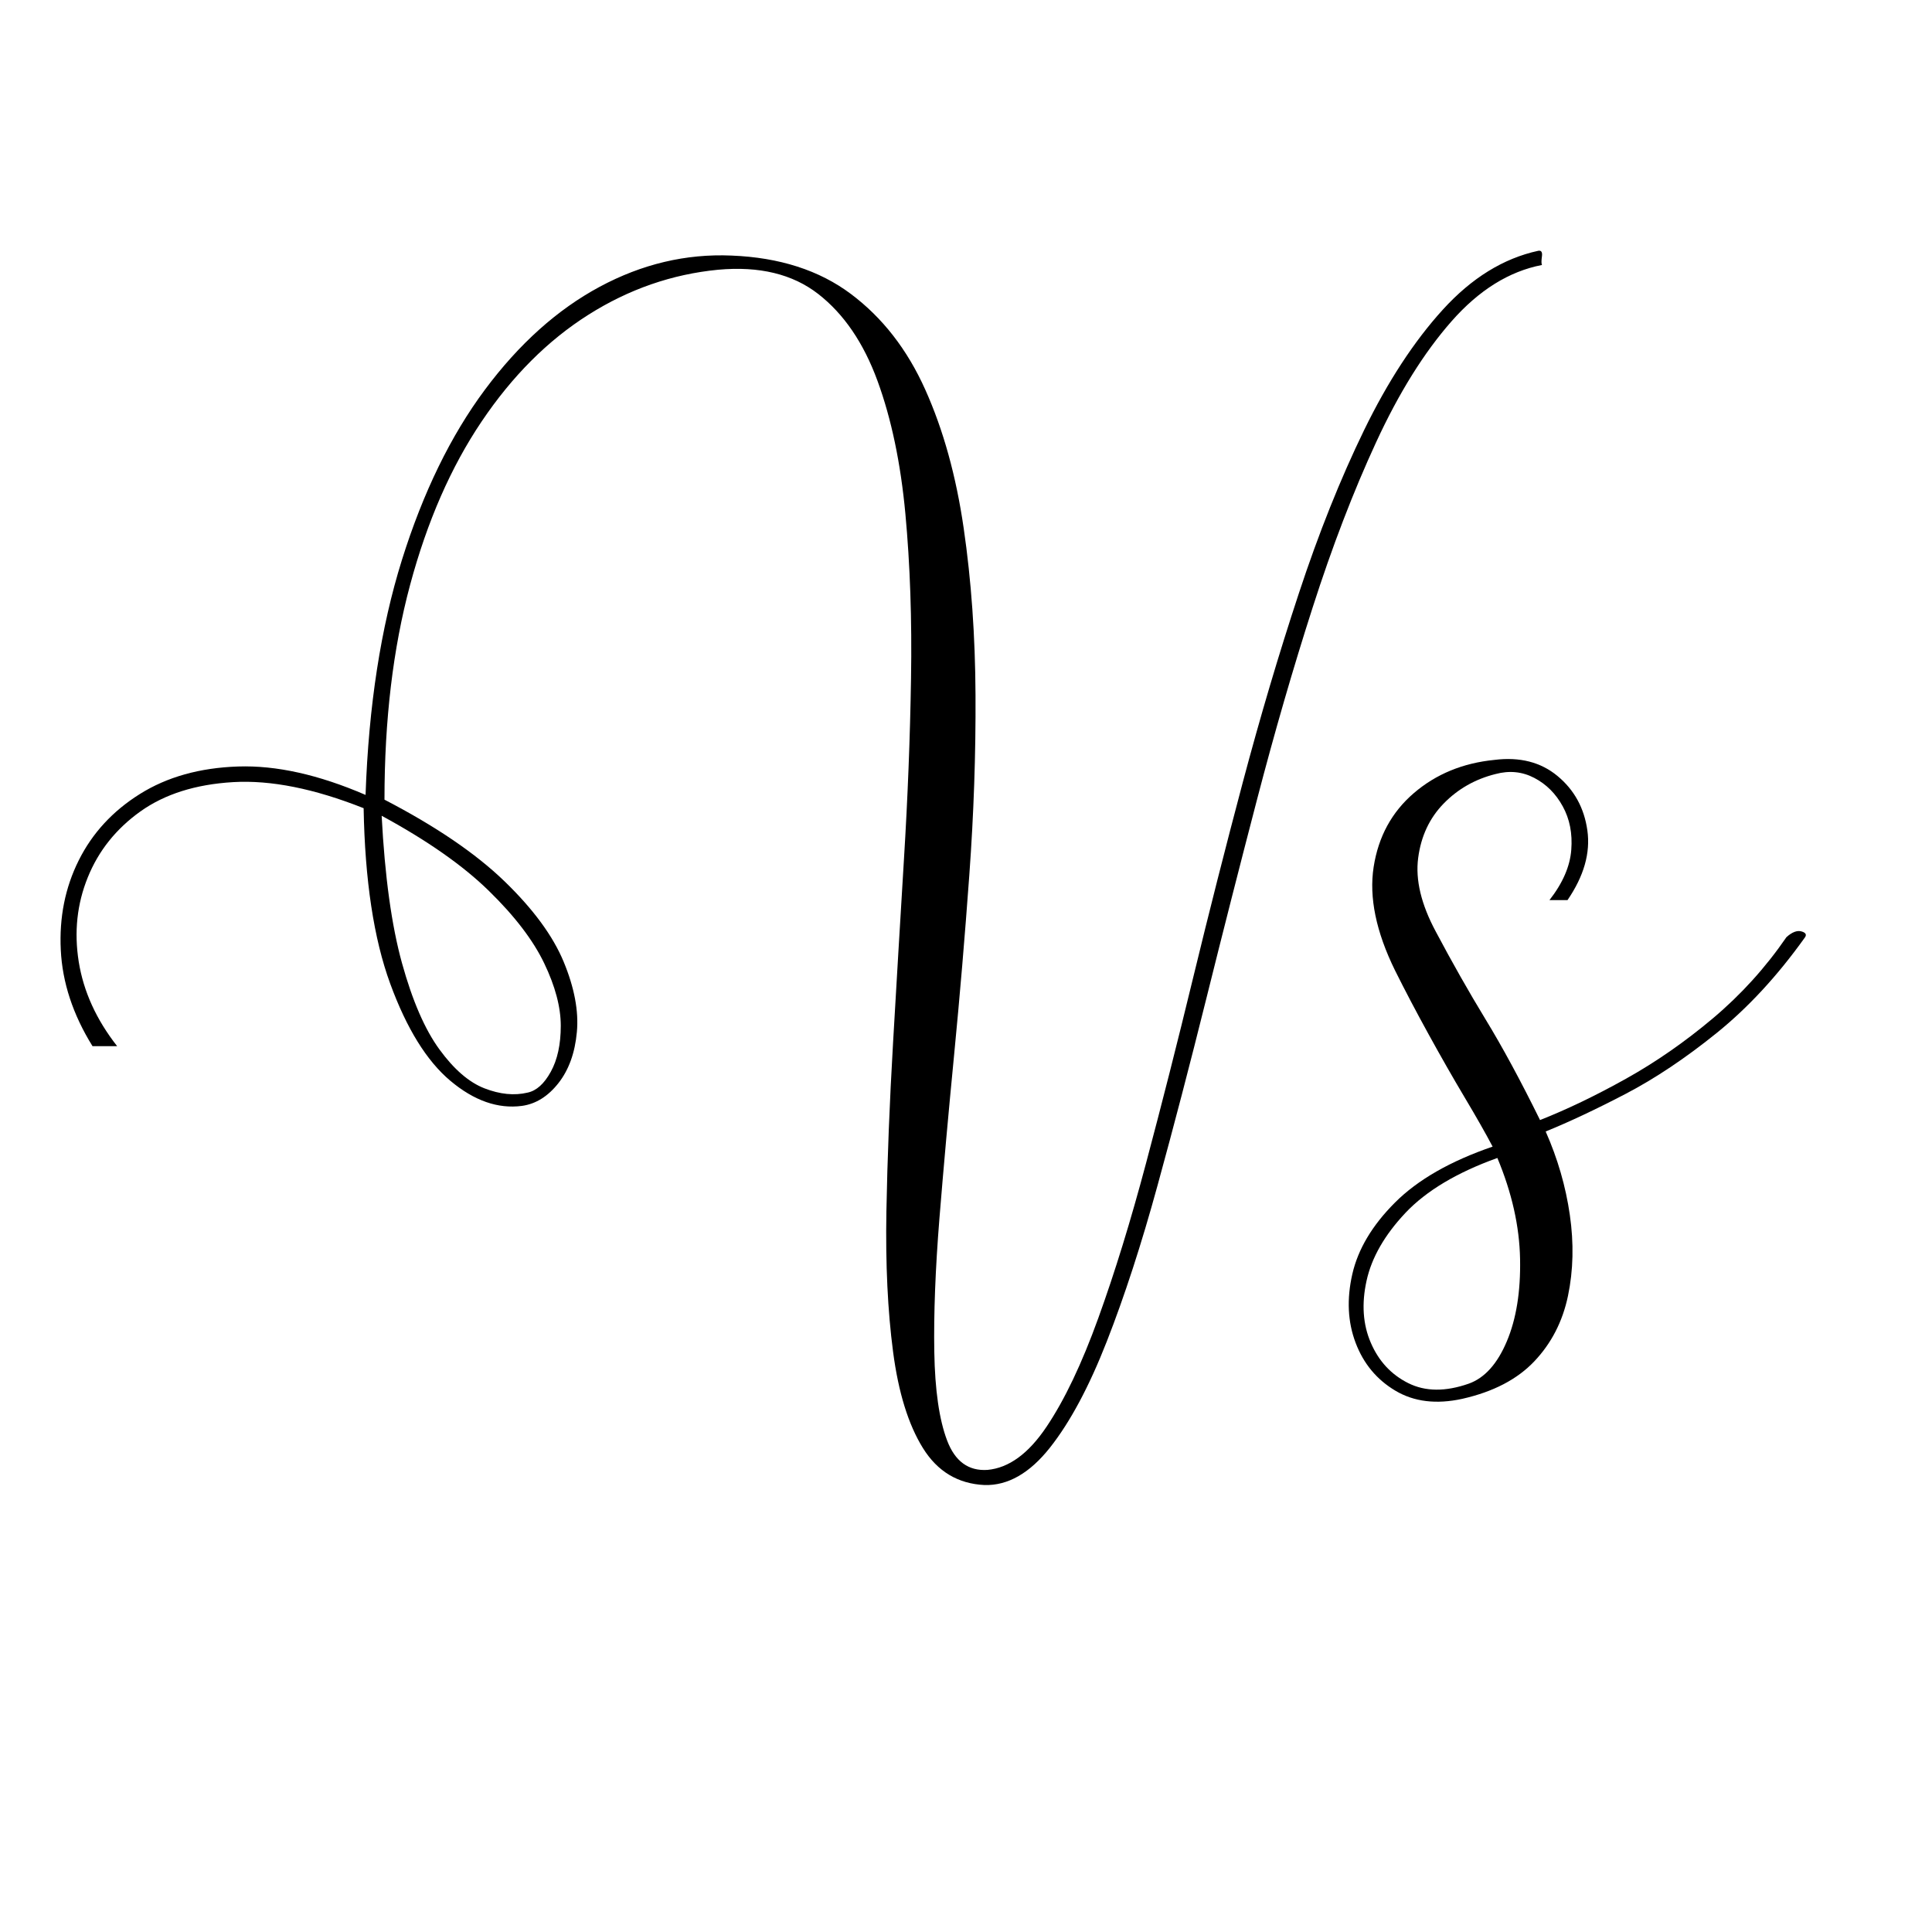 <svg version="1.0" preserveAspectRatio="xMidYMid meet" height="500" viewBox="0 0 375 375" zoomAndPan="magnify" width="500" xmlns:xlink="http://www.w3.org/1999/xlink" xmlns="http://www.w3.org/2000/svg"><defs><g></g></defs><g fill-opacity="1" fill="#000000"><g transform="translate(12.252, 225.136)"><g><path d="M 179.406 60.172 C 183.57 59.797 187.398 57 190.891 51.781 C 194.391 46.57 197.734 39.551 200.922 30.719 C 204.117 21.895 207.219 11.836 210.219 0.547 C 213.227 -10.734 216.266 -22.691 219.328 -35.328 C 222.391 -47.961 225.609 -60.629 228.984 -73.328 C 232.359 -86.023 235.977 -98.227 239.844 -109.938 C 243.707 -121.656 247.938 -132.234 252.531 -141.672 C 257.133 -151.117 262.227 -158.91 267.812 -165.047 C 273.395 -171.18 279.555 -174.984 286.297 -176.453 C 286.91 -176.578 287.156 -176.207 287.031 -175.344 C 286.914 -174.488 286.922 -173.941 287.047 -173.703 C 280.66 -172.473 274.801 -168.82 269.469 -162.75 C 264.133 -156.676 259.258 -148.852 254.844 -139.281 C 250.426 -129.719 246.316 -119.016 242.516 -107.172 C 238.711 -95.336 235.125 -82.945 231.75 -70 C 228.375 -57.062 225.094 -44.18 221.906 -31.359 C 218.719 -18.547 215.555 -6.438 212.422 4.969 C 209.297 16.375 206.016 26.461 202.578 35.234 C 199.148 44.004 195.473 50.875 191.547 55.844 C 187.617 60.812 183.383 63.234 178.844 63.109 C 173.695 62.867 169.711 60.477 166.891 55.938 C 164.066 51.395 162.133 45.164 161.094 37.25 C 160.051 29.344 159.617 20.266 159.797 10.016 C 159.984 -0.223 160.414 -11.164 161.094 -22.812 C 161.77 -34.469 162.473 -46.305 163.203 -58.328 C 163.941 -70.348 164.398 -82.062 164.578 -93.469 C 164.766 -104.875 164.398 -115.516 163.484 -125.391 C 162.566 -135.266 160.758 -143.879 158.062 -151.234 C 155.363 -158.598 151.531 -164.211 146.562 -168.078 C 141.594 -171.941 135.117 -173.508 127.141 -172.781 C 118.191 -171.914 109.789 -169 101.938 -164.031 C 94.082 -159.062 87.18 -152.16 81.234 -143.328 C 75.285 -134.504 70.656 -123.926 67.344 -111.594 C 64.031 -99.27 62.375 -85.379 62.375 -69.922 C 72.312 -64.766 80.07 -59.488 85.656 -54.094 C 91.238 -48.695 95.07 -43.484 97.156 -38.453 C 99.238 -33.422 100.094 -28.879 99.719 -24.828 C 99.352 -20.785 98.16 -17.477 96.141 -14.906 C 94.117 -12.332 91.758 -10.859 89.062 -10.484 C 84.395 -9.867 79.758 -11.492 75.156 -15.359 C 70.562 -19.223 66.672 -25.508 63.484 -34.219 C 60.297 -42.926 58.578 -54.273 58.328 -68.266 C 48.754 -72.066 40.316 -73.754 33.016 -73.328 C 25.723 -72.898 19.711 -71 14.984 -67.625 C 10.266 -64.25 6.863 -59.984 4.781 -54.828 C 2.695 -49.68 2.113 -44.223 3.031 -38.453 C 3.957 -32.691 6.441 -27.234 10.484 -22.078 L 5.703 -22.078 C 1.898 -28.211 -0.148 -34.438 -0.453 -40.75 C -0.766 -47.07 0.395 -52.867 3.031 -58.141 C 5.664 -63.422 9.617 -67.711 14.891 -71.016 C 20.172 -74.328 26.52 -76.109 33.938 -76.359 C 41.363 -76.609 49.617 -74.77 58.703 -70.844 C 59.305 -88.133 61.66 -103.344 65.766 -116.469 C 69.879 -129.594 75.25 -140.602 81.875 -149.5 C 88.5 -158.395 95.922 -165.051 104.141 -169.469 C 112.359 -173.883 120.883 -175.906 129.719 -175.531 C 139.039 -175.164 146.77 -172.68 152.906 -168.078 C 159.039 -163.484 163.852 -157.289 167.344 -149.5 C 170.844 -141.707 173.328 -132.75 174.797 -122.625 C 176.273 -112.508 177.039 -101.719 177.094 -90.25 C 177.156 -78.781 176.754 -67.125 175.891 -55.281 C 175.035 -43.445 174.055 -31.859 172.953 -20.516 C 171.848 -9.172 170.895 1.438 170.094 11.312 C 169.301 21.188 168.969 29.832 169.094 37.25 C 169.219 44.676 170.047 50.41 171.578 54.453 C 173.109 58.504 175.719 60.41 179.406 60.172 Z M 90.156 -13.062 C 91.875 -13.426 93.375 -14.773 94.656 -17.109 C 95.945 -19.441 96.594 -22.414 96.594 -26.031 C 96.594 -29.656 95.52 -33.703 93.375 -38.172 C 91.227 -42.648 87.641 -47.344 82.609 -52.25 C 77.586 -57.156 70.66 -62.004 61.828 -66.797 C 62.441 -55.016 63.758 -45.473 65.781 -38.172 C 67.801 -30.879 70.223 -25.301 73.047 -21.438 C 75.867 -17.57 78.781 -15.055 81.781 -13.891 C 84.789 -12.723 87.582 -12.445 90.156 -13.062 Z M 90.156 -13.062"></path></g></g></g><g fill-opacity="1" fill="#000000"><g transform="translate(268.186, 225.136)"><g><path d="M 15.641 46.375 C 10.609 47.477 6.281 46.953 2.656 44.797 C -0.957 42.648 -3.531 39.551 -5.062 35.5 C -6.594 31.457 -6.805 27.016 -5.703 22.172 C -4.598 17.328 -1.836 12.695 2.578 8.281 C 6.992 3.863 13.312 0.242 21.531 -2.578 C 20.176 -5.148 18.363 -8.336 16.094 -12.141 C 13.832 -15.941 11.504 -20.02 9.109 -24.375 C 6.711 -28.727 4.535 -32.867 2.578 -36.797 C -1.098 -44.285 -2.477 -50.973 -1.562 -56.859 C -0.645 -62.742 1.957 -67.523 6.25 -71.203 C 10.551 -74.891 15.766 -77.035 21.891 -77.641 C 26.797 -78.254 30.875 -77.211 34.125 -74.516 C 37.383 -71.816 39.316 -68.289 39.922 -63.938 C 40.535 -59.582 39.25 -55.078 36.062 -50.422 L 32.562 -50.422 C 35.145 -53.734 36.555 -56.984 36.797 -60.172 C 37.047 -63.359 36.492 -66.176 35.141 -68.625 C 33.797 -71.082 31.957 -72.922 29.625 -74.141 C 27.289 -75.367 24.773 -75.617 22.078 -74.891 C 18.148 -73.91 14.805 -72.008 12.047 -69.188 C 9.285 -66.363 7.629 -62.832 7.078 -58.594 C 6.523 -54.363 7.66 -49.613 10.484 -44.344 C 13.672 -38.332 16.891 -32.656 20.141 -27.312 C 23.398 -21.977 26.93 -15.453 30.734 -7.734 C 36.004 -9.816 41.551 -12.484 47.375 -15.734 C 53.207 -18.984 58.852 -22.906 64.312 -27.5 C 69.77 -32.102 74.52 -37.348 78.562 -43.234 C 79.664 -44.223 80.645 -44.594 81.5 -44.344 C 82.363 -44.094 82.551 -43.664 82.062 -43.062 C 76.789 -35.695 71.117 -29.562 65.047 -24.656 C 58.973 -19.75 53.051 -15.789 47.281 -12.781 C 41.52 -9.781 36.367 -7.359 31.828 -5.516 C 34.16 -0.242 35.723 5.148 36.516 10.672 C 37.316 16.191 37.195 21.438 36.156 26.406 C 35.113 31.375 32.938 35.602 29.625 39.094 C 26.312 42.594 21.648 45.02 15.641 46.375 Z M 16.922 43.422 C 19.992 42.316 22.445 39.586 24.281 35.234 C 26.125 30.879 26.984 25.539 26.859 19.219 C 26.742 12.906 25.273 6.375 22.453 -0.375 C 14.598 2.445 8.645 6.004 4.594 10.297 C 0.551 14.598 -1.957 18.984 -2.938 23.453 C -3.926 27.93 -3.648 31.945 -2.109 35.5 C -0.578 39.062 1.844 41.672 5.156 43.328 C 8.469 44.984 12.391 45.016 16.922 43.422 Z M 16.922 43.422"></path></g></g></g></svg>